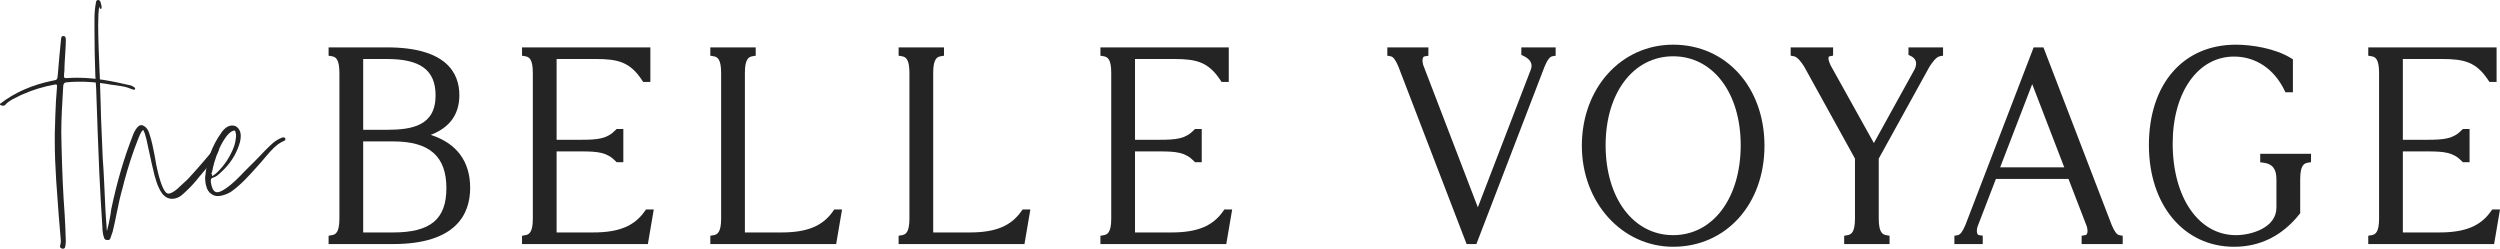 <?xml version="1.0" encoding="UTF-8"?>
<svg xmlns="http://www.w3.org/2000/svg" id="Layer_1" viewBox="0 0 462.693 46.039">
  <defs>
    <style>.cls-1{fill:#242424;}</style>
  </defs>
  <g>
    <path class="cls-1" d="m24.73,16.072c.157.104.367.21.263.42-.105.21-.315.104-.473.053-.525-.21-1.103-.42-1.628-.525-.84-.157-1.628-.263-2.468-.367l-.893-.158c-1.785-.262-3.57-.42-5.355-.367-.577,0-1.208.053-1.838.105-.42.052-.577.21-.63.63,0,.314-.053.577-.053.893-.157,2.625-.314,5.198-.314,7.823,0,.893.053,1.732.053,2.625.104,4.2.262,8.4.577,12.549.104,1.628.157,3.255.21,4.883,0,.315-.053.683-.105.998-.052.367-.314.473-.63.367-.263-.105-.42-.263-.314-.577.21-.578.104-1.208.052-1.785l-.314-3.729-.473-6.511c-.157-2.468-.263-4.936-.263-7.455,0-.945,0-1.891.053-2.836,0-.577.053-1.207.053-1.785.052-1.785.157-3.518.314-5.303.053-.367-.104-.42-.42-.367-2.048.367-3.99.944-5.881,1.785-.262.104-.524.21-.787.367l-1.26.63c-.421.263-.841.525-1.155.893-.263.315-.683.315-1.051.053v-.157c2.836-2.205,6.091-3.519,9.557-4.253.787-.158.945-.158,1.05-.473.053-.157.053-.42.105-.84.157-2.101.367-4.201.577-6.301.053-.263,0-.683.42-.683.473,0,.473.42.473.787,0,1.103-.105,2.153-.157,3.256-.053.787-.105,1.627-.105,2.415,0,.157-.053.315-.053.473-.052.84-.104.893.735.84.578-.053,1.208-.053,1.785-.053,3.256,0,6.406.63,9.557,1.365.314.053.577.158.84.368l-.053-.053Z"></path>
    <path class="cls-1" d="m40.062,27.256l.42.367c.158.578-1.785,2.993-3.465,4.936l-.053.053c-.735.945-1.522,1.838-2.415,2.678l-.683.63-.525.42c-.683.42-1.312.525-1.89.42-.578-.104-1.155-.473-1.575-1.155-.158-.21-.315-.473-.42-.734-.368-.735-.631-1.575-.841-2.363,0-.053-.052-.157-.052-.21-.315-1.207-.578-2.468-.841-3.675l-.21-.945-.42-1.942-.314-1.103-.158-.315c-.052-.21-.104-.263-.104-.263,0,0-.053,0-.21.157-.263.368-.473.788-.683,1.365-1.051,2.626-1.891,5.251-2.626,7.981l-.262,1.05c-.473,1.628-.841,3.308-1.155,4.936-.21,1.103-.473,2.258-.735,3.36l-.367,1.05c-.053.21-.158.473-.473.473-.157,0-.315,0-.42-.053-.158-.053-.263-.157-.315-.367-.21-.525-.263-1.05-.314-1.575v-.263c-.211-3.308-.421-6.773-.578-10.186-.21-5.146-.42-10.344-.577-15.489l-.158-2.521c-.104-2.782-.157-5.618-.157-8.453v-2.101c0-1.155.105-2.048.263-2.888v-.104c.053-.158.104-.473.473-.42.314.052.367.314.42.524l.157.63v.42c-.104,0-.157.053-.263.053l-.21-.42v.315c-.052.157-.052.314-.052.473,0,.157-.053.314-.053.473,0,.734-.053,1.417-.053,2.152,0,2.888.157,5.881.263,8.716,0,.42.053.787.053,1.208l.157,5.04c0,.683.053,1.418.053,2.101l.314,7.508c0,.263.053.525.053.788l.105,1.575c0,.367.052.682.052,1.05l.105,2.1c.104,2.468.21,4.988.42,7.456v.053c0,.157,0,.314.053.524.263-.997.473-1.942.63-2.888l.157-1.103c1.051-5.04,2.363-9.503,3.99-13.651.158-.472.421-.997.788-1.47.263-.315.525-.473.787-.473s.578.157.893.473c.368.367.525.84.683,1.365.368,1.155.631,2.362.841,3.518l.314,1.733v.052c.315,1.471.63,2.993,1.261,4.41.104.263.262.525.42.735.263.367.577.473.997.315.525-.21.945-.525,1.312-.841l.315-.314,1.208-1.103c.21-.21.42-.368.577-.578.945-.997,4.358-4.883,4.883-5.723l.053-.053h.053c.053,0,.104.053.104.105Z"></path>
    <path class="cls-1" d="m52.768,25.733c.052.052.052.104.052.157-.052.105-.21.157-.314.21-1.418.63-2.363,1.785-3.308,2.888l-.945,1.103-.841.945c-1.364,1.522-2.782,3.098-4.515,4.357-.525.368-1.155.63-1.785.788-.263.053-.525.104-.788.104-.42,0-.787-.104-1.103-.314-.525-.315-.893-.841-1.05-1.522-.158-.525-.21-1.051-.21-1.575.262-3.098,1.26-5.881,2.992-8.296.315-.473.683-.84,1.103-1.103.473-.263.998-.315,1.471-.158.473.211.787.631.945,1.155.21.841,0,1.681-.21,2.311-.631,1.942-1.733,3.623-3.413,5.146-.368.367-.84.787-1.418.945-.367.104-.42.314-.42.63v.157c.157,1.05.42,1.628.84,1.838s1.051,0,1.943-.63c1.312-.893,2.415-2.048,3.465-3.15l2.363-2.362c.893-.945,1.837-1.943,2.835-2.836.473-.42,1.05-.787,1.732-1.05.263-.105.525-.053.63.157l-.052.105Zm-13.494,6.562c-.053.157-.053.21,0,.263s.104,0,.21-.105c.263-.157.473-.314.683-.524,1.417-1.365,2.468-2.993,3.15-4.83.21-.578.314-1.208.367-1.891v-.157c0-.105,0-.263-.053-.42-.052-.263-.104-.421-.21-.473h-.052c-.105,0-.263.052-.473.157-.368.21-.683.525-1.051.998-.944,1.312-1.627,2.835-2.205,4.83-.157.525-.263,1.05-.367,1.575l-.157.473.157.104Z"></path>
  </g>
  <g>
    <path class="cls-1" d="m79.716,24.963c3.52-1.345,5.301-3.807,5.301-7.344,0-4.038-2.325-8.851-13.401-8.851h-10.801v1.543l.585.097c.686.114,1.416.454,1.416,3.06v27.002c0,2.605-.73,2.945-1.416,3.06l-.585.098v1.543h11.901c11.819,0,14.301-5.656,14.301-10.401,0-4.918-2.511-8.268-7.301-9.807Zm-8.101-.943h-4.399v-13.101h4.399c6.225,0,9.001,2.082,9.001,6.75,0,5.582-4.326,6.351-9.001,6.351Zm-4.399,2.15h5.55c6.721,0,9.851,2.749,9.851,8.65,0,5.748-2.946,8.2-9.851,8.2h-5.55v-16.851Z"></path>
    <path class="cls-1" d="m119.342,39.071c-1.931,2.769-4.795,3.95-9.577,3.95h-6.75v-15.001h4.5c3.167,0,4.832.176,6.398,1.788l.206.212h1.246v-6.15h-1.246l-.206.212c-1.567,1.612-3.231,1.788-6.398,1.788h-4.5v-14.951h7.251c4.135,0,6.353.568,8.565,3.934l.208.316h1.328v-6.4h-23.752v1.543l.585.098c.685.114,1.415.454,1.415,3.06v27.002c0,2.605-.73,2.945-1.415,3.06l-.585.098v1.543h23.292l1.089-6.4h-1.444l-.209.3Z"></path>
    <path class="cls-1" d="m154.191,39.071c-1.931,2.769-4.795,3.95-9.577,3.95h-6.75V13.469c0-2.605.73-2.945,1.415-3.06l.585-.098v-1.543h-8.4v1.543l.585.098c.685.114,1.415.454,1.415,3.06v27.002c0,2.605-.73,2.945-1.415,3.06l-.585.098v1.543h23.292l1.089-6.4h-1.444l-.209.3Z"></path>
    <path class="cls-1" d="m189.041,39.071c-1.931,2.769-4.795,3.95-9.577,3.95h-6.75V13.469c0-2.605.73-2.945,1.415-3.06l.585-.098v-1.543h-8.4v1.543l.585.098c.685.114,1.415.454,1.415,3.06v27.002c0,2.605-.73,2.945-1.415,3.06l-.585.098v1.543h23.292l1.089-6.4h-1.444l-.209.3Z"></path>
    <path class="cls-1" d="m226.391,39.071c-1.931,2.769-4.795,3.95-9.577,3.95h-6.75v-15.001h4.5c3.167,0,4.832.176,6.398,1.788l.206.212h1.246v-6.15h-1.246l-.206.212c-1.567,1.612-3.231,1.788-6.398,1.788h-4.5v-14.951h7.251c4.135,0,6.353.568,8.565,3.934l.208.316h1.328v-6.4h-23.752v1.543l.585.098c.685.114,1.415.454,1.415,3.06v27.002c0,2.605-.73,2.945-1.415,3.06l-.585.098v1.543h23.292l1.089-6.4h-1.444l-.209.3Z"></path>
    <path class="cls-1" d="m281.565,10.159l.398.19c1.252.599,1.719,1.424,1.398,2.417l-9.847,25.602-10.124-26.375c-.159-.616-.156-1.132.009-1.382.05-.075.137-.167.367-.201l.597-.089v-1.553h-7.601v1.543l.585.098c.499.083.926.643,1.462,1.911l12.624,32.852h1.811l12.615-32.83c.545-1.289.972-1.849,1.471-1.932l.585-.097v-1.543h-6.351v1.391Z"></path>
    <path class="cls-1" d="m309.664,8.268c-9.635,0-16.901,8.04-16.901,18.702,0,10.486,7.424,18.701,16.901,18.701,9.793,0,16.9-7.865,16.9-18.701s-7.107-18.702-16.9-18.702Zm0,2.15c7.36,0,12.5,6.765,12.5,16.451,0,9.804-5.14,16.651-12.5,16.651s-12.501-6.848-12.501-16.651c0-9.686,5.141-16.451,12.501-16.451Z"></path>
    <path class="cls-1" d="m353.214,10.16l.398.19c.335.161.771.454.941.943.151.432.077.959-.202,1.538l-7.54,13.646-7.973-14.321c-.443-.886-.489-1.425-.395-1.617.013-.026.047-.094.25-.133l.569-.108v-1.53h-7.852v1.538l.579.102c.699.123,1.438,1.165,1.909,1.899l9.413,17.044v11.12c0,2.605-.73,2.945-1.415,3.06l-.585.098v1.543h8.4v-1.543l-.585-.098c-.685-.114-1.415-.454-1.415-3.06v-11.12l9.39-17.005c.495-.773,1.234-1.815,1.933-1.938l.578-.102v-1.538h-6.4v1.392Z"></path>
    <path class="cls-1" d="m390.818,41.619l-12.624-32.851h-1.811l-12.615,32.83c-.545,1.289-.972,1.85-1.471,1.933l-.585.098v1.543h5.251v-1.553l-.596-.09c-.231-.034-.318-.126-.368-.201-.165-.25-.168-.766-.033-1.305l3.428-8.902h13.439l3.403,8.826c.159.615.156,1.131-.009,1.381-.05.075-.137.167-.368.201l-.596.09v1.553h7.601v-1.543l-.585-.098c-.499-.084-.926-.644-1.462-1.911Zm-20.635-10.649l5.931-15.403,5.931,15.403h-11.861Z"></path>
    <path class="cls-1" d="m418.314,30.038l.613.076c1.65.207,2.387,1.148,2.387,3.056v5.25c0,3.716-4.601,5.101-7.5,5.101-6.889,0-11.7-6.971-11.7-16.951,0-9.48,4.667-16.101,11.35-16.101,3.997,0,7.396,2.263,9.322,6.208l.191.393h1.388v-6.09l-.331-.206c-2.979-1.849-7.367-2.505-10.22-2.505-9.781,0-16.102,7.301-16.102,18.601,0,11.07,6.478,18.802,15.751,18.802,4.836,0,8.906-2.023,12.098-6.013l.153-.192v-6.296c0-2.605.73-2.945,1.416-3.06l.585-.098v-1.543h-9.401v1.568Z"></path>
    <path class="cls-1" d="m461.248,38.771l-.209.3c-1.93,2.769-4.794,3.95-9.576,3.95h-6.75v-15.001h4.5c3.168,0,4.831.176,6.398,1.788l.206.212h1.246v-6.15h-1.246l-.206.212c-1.567,1.612-3.23,1.788-6.398,1.788h-4.5v-14.951h7.25c4.136,0,6.354.568,8.565,3.934l.207.316h1.328v-6.4h-23.752v1.543l.585.097c.686.114,1.416.454,1.416,3.06v27.002c0,2.605-.73,2.945-1.416,3.06l-.585.098v1.543h23.293l1.088-6.4h-1.444Z"></path>
  </g>
</svg>
